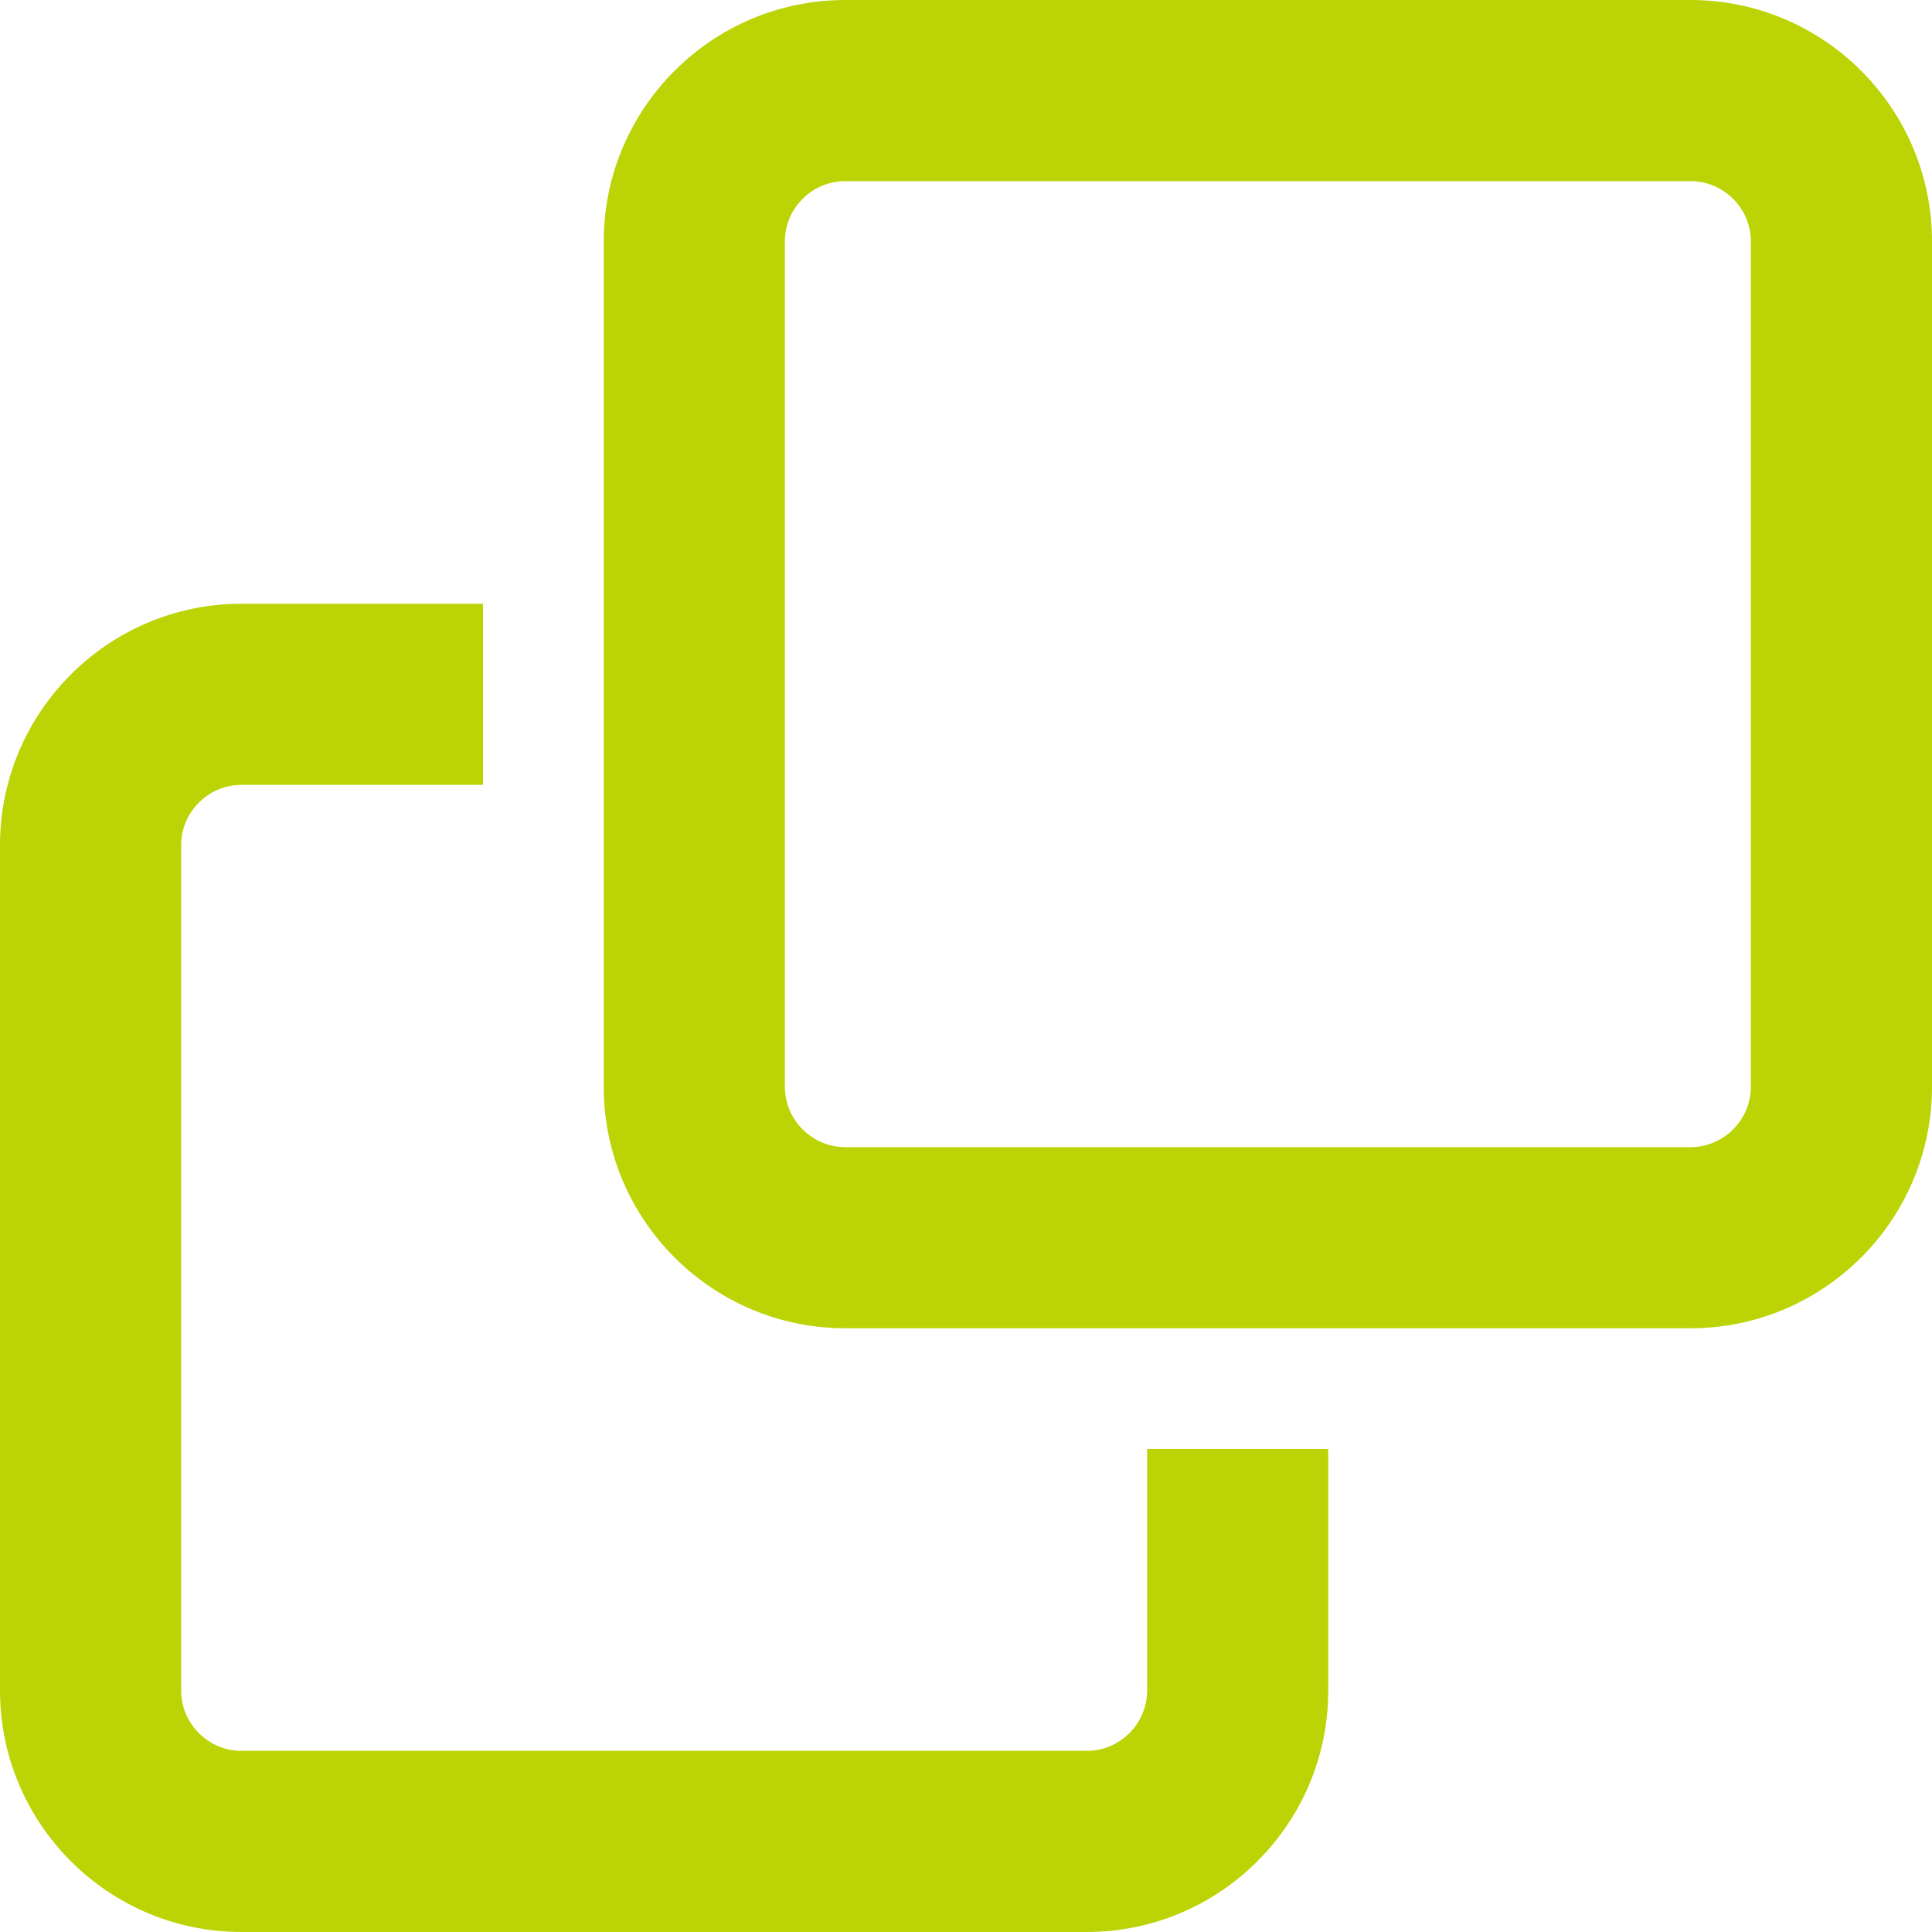 <svg width="65" height="65" viewBox="0 0 65 65" fill="none" xmlns="http://www.w3.org/2000/svg">
<g clip-path="url(#clip0_43_519)">
<path d="M8.125 58.906H36.562C37.68 58.906 38.594 57.992 38.594 56.875V48.75H44.688V56.875C44.688 61.356 41.044 65 36.562 65H8.125C3.644 65 0 61.356 0 56.875V28.438C0 23.956 3.644 20.312 8.125 20.312H16.25V26.406H8.125C7.008 26.406 6.094 27.32 6.094 28.438V56.875C6.094 57.992 7.008 58.906 8.125 58.906ZM28.438 38.594H56.875C57.992 38.594 58.906 37.68 58.906 36.562V8.125C58.906 7.008 57.992 6.094 56.875 6.094H28.438C27.32 6.094 26.406 7.008 26.406 8.125V36.562C26.406 37.68 27.32 38.594 28.438 38.594ZM20.312 36.562V8.125C20.312 3.644 23.956 0 28.438 0H56.875C61.356 0 65 3.644 65 8.125V36.562C65 41.044 61.356 44.688 56.875 44.688H28.438C23.956 44.688 20.312 41.044 20.312 36.562Z" fill="#BCD405"/>
</g>
<defs>
<clipPath id="clip0_43_519">
<rect width="65" height="65" fill="white"/>
</clipPath>
</defs>
</svg>
